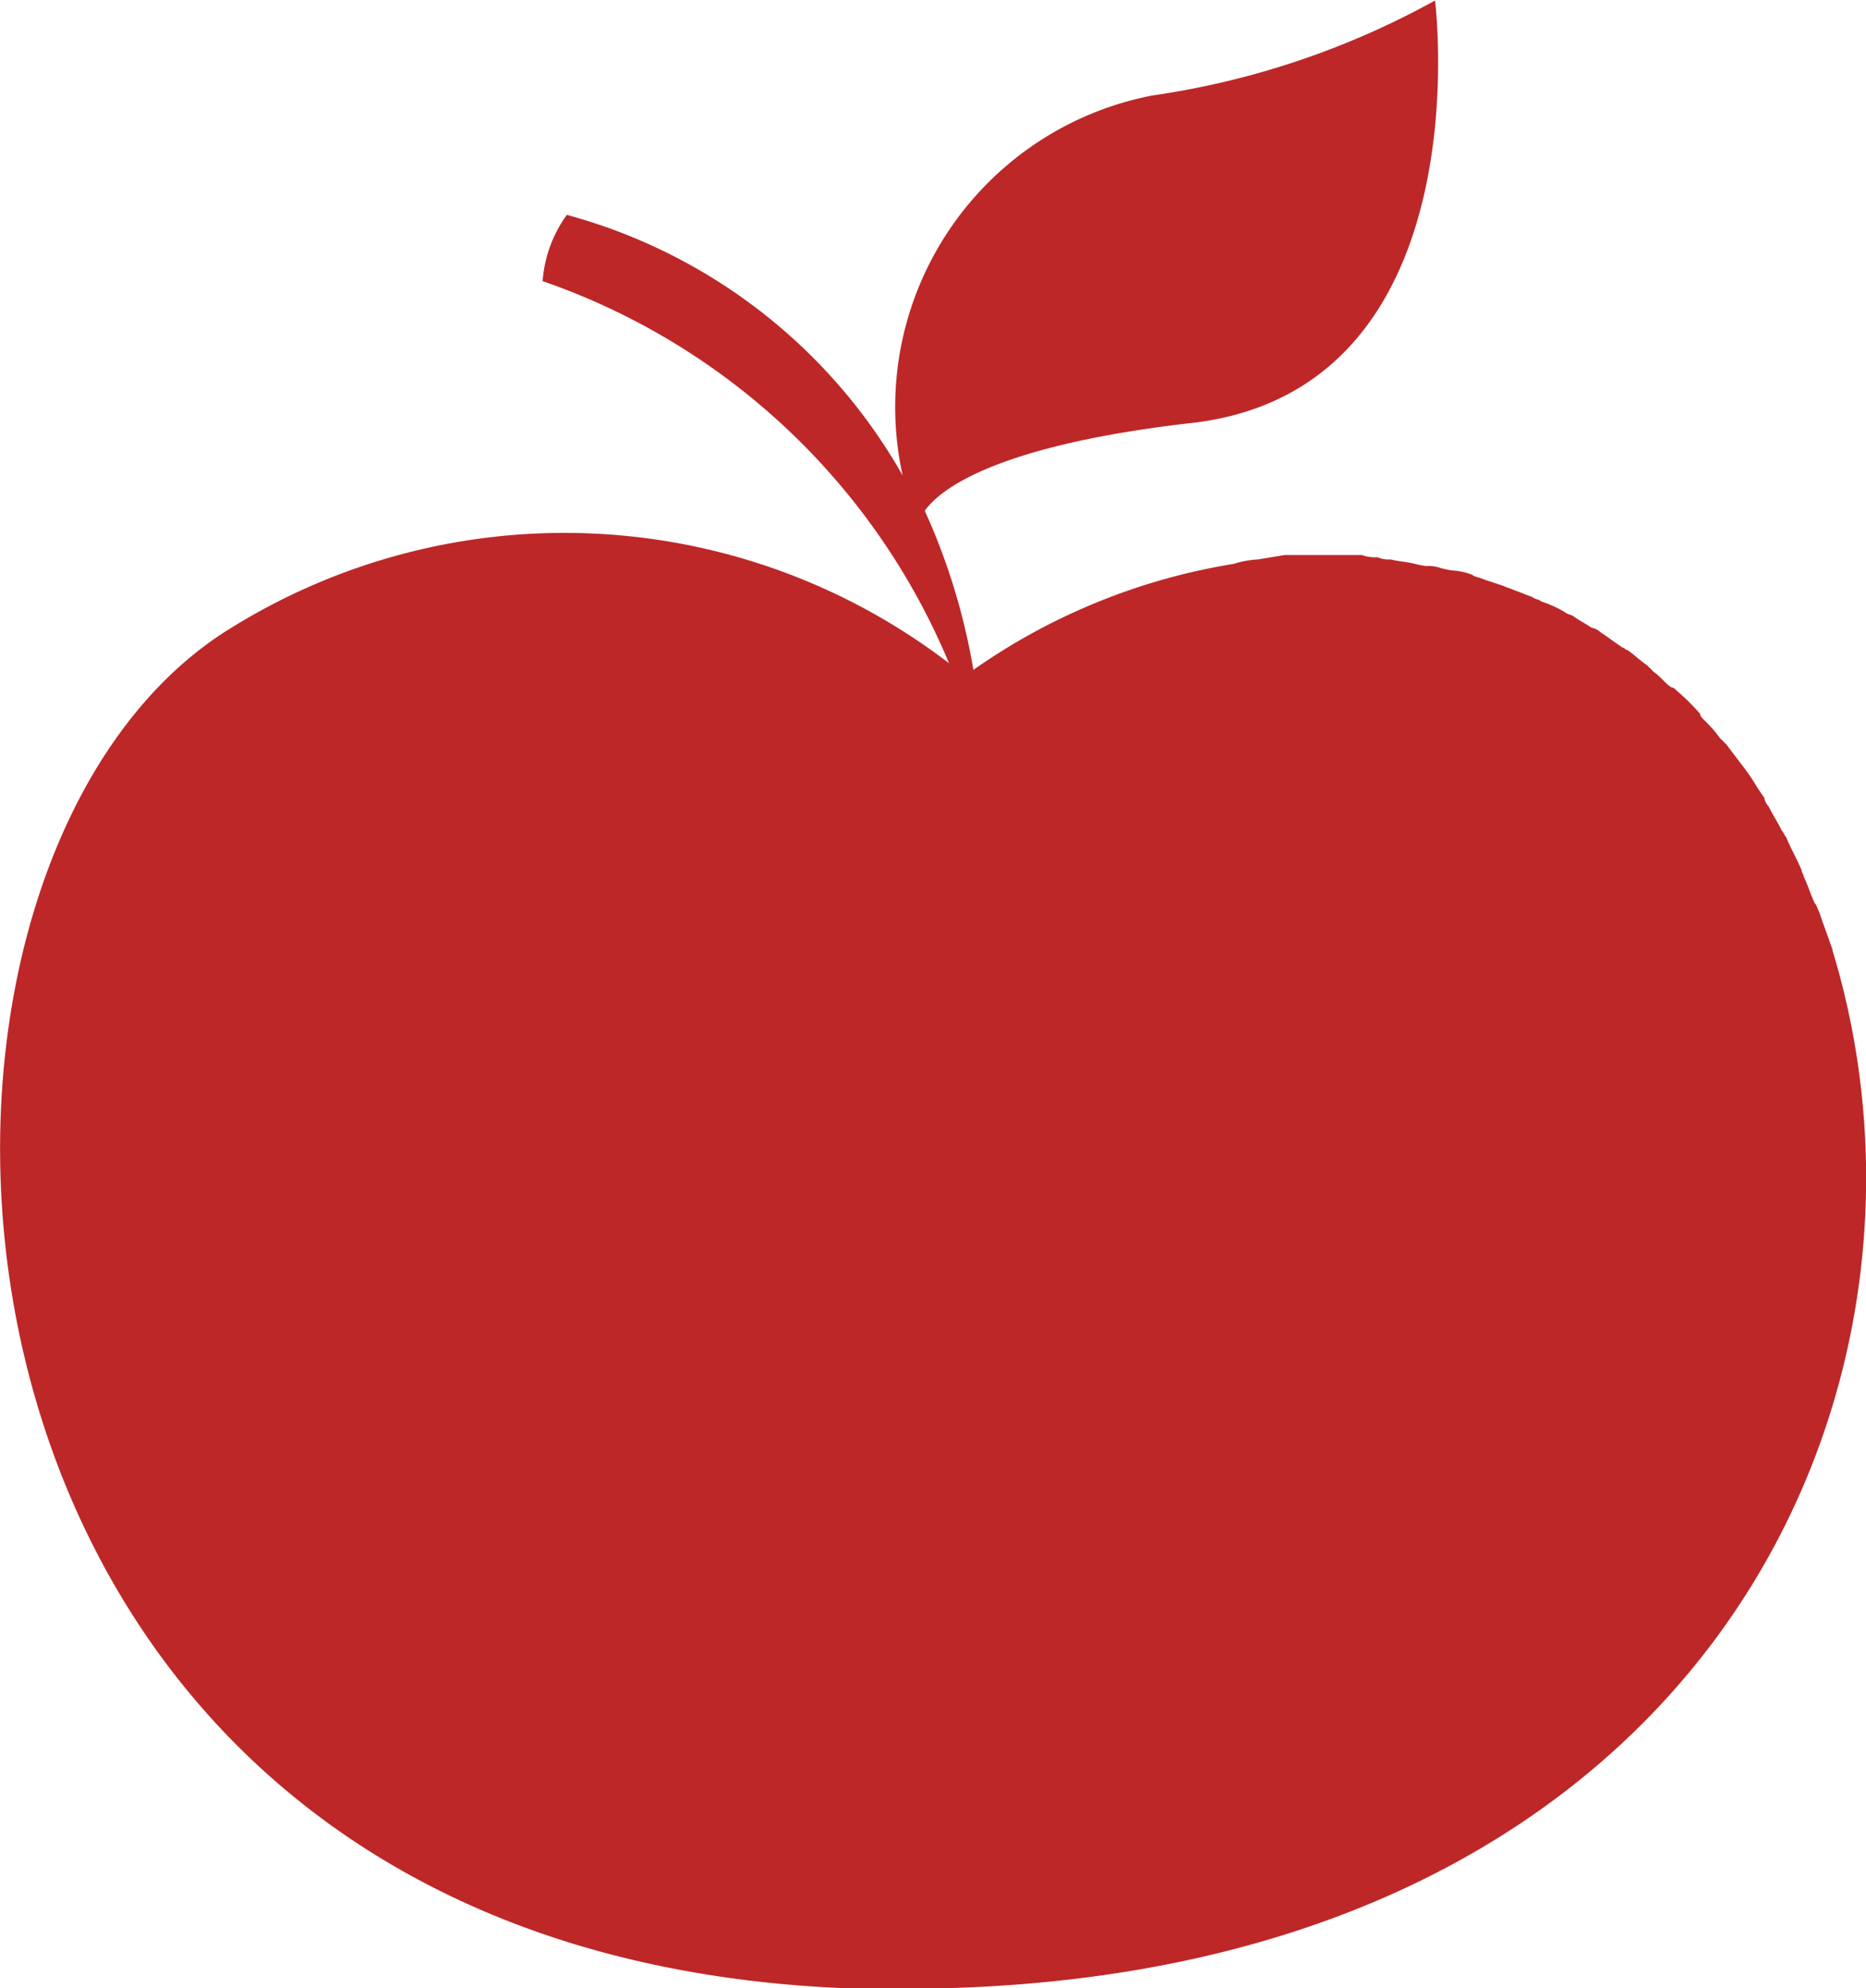 <?xml version="1.0" encoding="UTF-8"?> <svg xmlns="http://www.w3.org/2000/svg" width="18.622" height="19.839" viewBox="0 0 18.622 19.839"><path id="Path_107" data-name="Path 107" d="M131.622,37.479c-.044-.132-.088-.242-.132-.375-.022-.044-.022-.066-.044-.088-.044-.088-.066-.176-.11-.264,0-.022-.022-.044-.022-.066-.044-.11-.11-.22-.154-.331-.022-.022-.022-.044-.044-.066-.044-.088-.088-.154-.132-.242a.167.167,0,0,1-.044-.088c-.066-.088-.11-.176-.176-.264l-.2-.264-.066-.066a1.263,1.263,0,0,0-.154-.176c-.022-.022-.044-.044-.044-.066a2.068,2.068,0,0,0-.221-.22c-.022-.022-.044-.044-.066-.044-.066-.044-.11-.11-.176-.154l-.066-.066c-.066-.044-.132-.11-.2-.154-.022,0-.022-.022-.044-.022-.066-.044-.154-.11-.221-.154a.167.167,0,0,0-.088-.044c-.066-.044-.11-.066-.176-.11-.022-.022-.066-.022-.088-.044a1.185,1.185,0,0,0-.242-.11c-.022-.022-.066-.022-.088-.044-.066-.022-.11-.044-.176-.066-.044-.022-.066-.022-.11-.044l-.2-.066c-.044-.022-.088-.022-.11-.044a.645.645,0,0,0-.2-.044.959.959,0,0,1-.11-.022.376.376,0,0,0-.154-.022.959.959,0,0,1-.11-.022c-.088-.022-.154-.022-.242-.044a.28.28,0,0,1-.132-.022.376.376,0,0,1-.154-.022h-.772a2047.037,2047.037,0,0,1-.264.044.934.934,0,0,0-.242.044,6.255,6.255,0,0,0-2.6,1.058,6.388,6.388,0,0,0-.485-1.587c.154-.22.727-.661,2.711-.882,2.866-.375,2.381-4.21,2.381-4.21a8.254,8.254,0,0,1-2.822.948,3.166,3.166,0,0,0-2.491,3.791,5.507,5.507,0,0,0-3.351-2.6,1.284,1.284,0,0,0-.242.661,6.8,6.8,0,0,1,4.056,3.813,6.311,6.311,0,0,0-7.164-.353c-3.924,2.4-3.461,13.292,6.282,13.579h.331c7.98.044,10.735-5.863,9.368-10.36Z" transform="translate(-113.334 -28.001)" fill="#bd2728"></path></svg> 